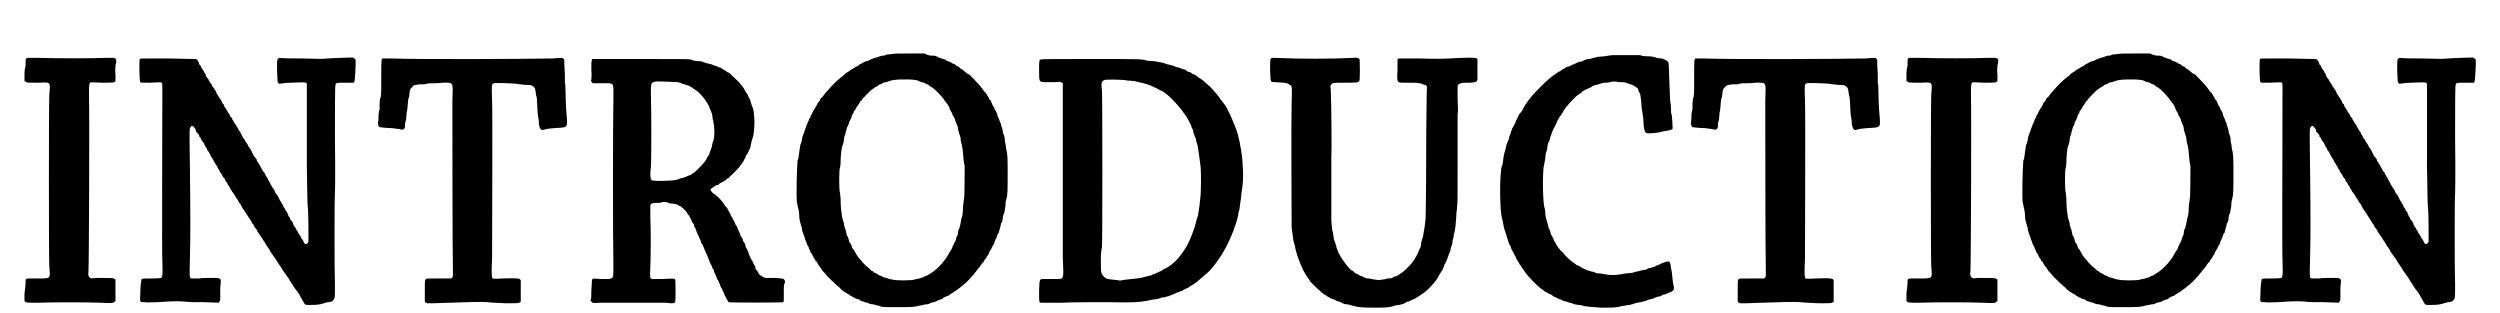 <?xml version='1.0' encoding='utf-8'?>
<svg xmlns="http://www.w3.org/2000/svg" xmlns:xlink="http://www.w3.org/1999/xlink" width="447px" height="56px" viewBox="0 0 4471 568" version="1.1">
<defs>
<path id="gl9741" d="M 157 12 C 139 13 70 13 42 12 C 34 12 26 12 18 12 C 18 12 17 13 16 13 C 15 15 15 15 15 19 C 15 21 15 25 15 27 C 14 28 13 35 13 42 C 13 46 13 51 13 54 C 14 55 15 55 15 55 C 17 57 18 57 39 57 C 61 56 60 55 58 78 C 57 98 57 371 58 391 C 60 413 61 412 36 412 C 13 412 15 411 15 420 C 15 423 14 432 13 439 C 13 444 13 448 13 453 C 13 453 14 453 14 454 C 16 456 18 456 37 456 C 64 455 125 455 150 456 C 173 457 174 457 176 454 C 177 454 177 454 178 453 C 178 447 178 440 178 433 C 178 427 178 420 178 414 C 177 413 176 413 175 412 C 173 411 161 411 143 411 C 135 412 133 412 132 411 C 129 408 128 406 129 400 C 130 384 131 114 130 81 C 130 63 130 59 132 57 C 133 56 135 56 154 57 C 174 57 176 57 178 54 C 178 54 178 49 178 43 C 177 34 178 30 178 26 C 180 18 180 16 178 13 C 177 13 175 12 175 12 C 174 12 172 12 172 12 C 171 12 164 12 157 12 z" fill="black"/><!-- width=189 height=468 -->
<path id="gl6657" d="M 382 25 C 375 25 364 26 360 26 C 354 27 342 27 312 26 C 298 26 285 26 271 25 C 270 26 270 27 270 27 C 268 28 268 28 268 48 C 268 55 269 62 269 69 C 269 69 270 70 270 70 C 271 70 271 71 271 72 C 279 71 287 70 294 70 C 319 69 321 69 322 72 C 322 73 322 80 322 106 C 322 130 322 139 322 144 C 322 148 322 174 322 221 C 323 279 323 292 324 298 C 325 306 325 355 325 358 C 324 360 324 361 322 362 C 319 363 318 363 316 358 C 315 356 314 354 314 354 C 313 354 312 353 312 351 C 311 349 309 347 309 346 C 308 345 307 343 306 342 C 306 340 305 339 304 338 C 303 337 302 335 302 334 C 301 333 300 331 299 330 C 298 328 297 326 297 325 C 296 323 295 321 295 321 C 294 320 293 319 292 318 C 292 316 291 315 290 313 C 289 313 288 310 288 309 C 287 307 286 305 286 304 C 285 304 283 302 283 300 C 282 298 281 296 280 296 C 280 296 279 294 279 292 C 277 291 277 288 276 288 C 276 287 274 285 273 283 C 269 274 268 273 266 271 C 265 270 264 268 264 267 C 264 265 262 264 262 263 C 261 262 260 260 259 259 C 258 257 257 255 256 254 C 256 253 255 251 254 250 C 254 249 253 247 252 247 C 252 246 251 244 250 242 C 249 241 247 238 247 237 C 246 236 246 235 246 235 C 246 234 244 232 243 231 C 242 229 240 226 240 226 C 240 225 238 223 238 222 C 237 220 236 219 235 217 C 234 215 233 213 232 213 C 232 213 231 211 231 209 C 229 207 228 205 228 205 C 228 205 226 204 225 201 C 223 196 220 191 219 189 C 218 189 217 187 216 185 C 215 183 214 181 214 181 C 213 180 212 178 211 177 C 210 175 210 174 209 173 C 208 172 207 171 206 169 C 205 166 204 165 204 165 C 204 165 202 163 202 161 C 201 159 200 157 199 157 C 199 157 198 155 197 153 C 195 150 193 145 190 142 C 190 141 189 139 187 137 C 187 135 186 133 185 133 C 184 133 183 131 183 130 C 182 128 181 126 180 125 C 179 124 178 123 178 122 C 178 121 177 120 175 117 C 174 115 172 113 172 112 C 172 112 172 111 171 109 C 169 108 168 106 168 105 C 168 105 167 103 166 101 C 165 100 164 98 164 98 C 164 97 162 96 161 93 C 159 91 158 89 158 88 C 158 88 157 87 157 85 C 156 84 154 82 154 81 C 153 79 152 78 152 78 C 151 78 150 76 150 74 C 148 72 147 70 147 70 C 146 69 145 67 144 65 C 144 64 142 62 141 61 C 141 60 139 58 139 58 C 139 57 139 55 138 54 C 136 52 135 49 135 49 C 135 48 133 46 133 46 C 132 45 131 43 130 41 C 130 40 129 38 127 37 C 127 36 126 34 126 33 C 125 31 123 28 121 27 C 120 27 111 27 70 26 C 15 26 21 26 19 27 C 18 29 18 67 20 69 C 21 70 21 70 36 70 C 59 69 57 69 59 70 C 60 72 60 72 60 84 C 60 172 59 373 60 393 C 61 419 60 422 58 424 C 57 424 54 425 41 425 C 24 425 22 425 22 428 C 21 433 20 442 20 453 C 19 469 19 468 28 468 C 31 469 42 468 52 468 C 78 466 91 466 101 467 C 106 468 121 468 136 468 C 145 468 154 469 162 469 C 163 468 163 468 163 467 C 165 466 165 465 165 457 C 165 451 165 445 165 441 C 167 424 168 424 150 424 C 142 424 132 424 126 425 C 120 425 114 425 113 425 C 109 424 109 424 110 388 C 111 346 111 313 110 226 C 109 154 109 153 111 151 C 113 147 115 147 120 154 C 121 156 121 157 121 158 C 121 159 123 160 124 162 C 126 163 127 166 127 166 C 127 168 127 169 129 169 C 129 170 130 172 131 174 C 132 175 133 177 134 178 C 135 178 135 180 136 181 C 136 183 138 184 138 186 C 139 186 140 189 141 190 C 141 192 142 193 143 194 C 144 195 145 197 146 199 C 147 201 148 203 148 203 C 148 203 149 205 150 206 C 151 208 152 210 153 211 C 153 212 154 214 155 215 C 156 216 157 218 157 219 C 158 219 159 221 160 223 C 160 225 162 227 163 228 C 163 229 164 230 164 231 C 164 231 165 233 167 235 C 168 237 169 238 169 239 C 169 239 170 241 171 242 C 172 243 174 245 174 247 C 175 248 175 250 176 250 C 177 250 178 253 179 255 C 180 256 181 258 181 258 C 181 258 183 260 183 262 C 184 264 186 265 186 267 C 189 270 193 277 193 277 C 193 278 194 279 195 280 C 196 282 197 283 198 285 C 199 287 200 289 201 289 C 202 291 204 295 207 300 C 208 301 209 303 210 304 C 210 304 211 306 212 307 C 213 309 217 315 219 318 C 220 319 221 321 222 323 C 223 325 224 327 225 327 C 225 327 226 328 226 330 C 227 331 228 333 229 334 C 229 334 231 336 232 338 C 232 340 234 342 234 342 C 234 342 235 343 236 345 C 237 346 238 348 238 348 C 239 349 240 351 241 352 C 242 354 243 356 244 357 C 245 358 246 360 246 360 C 246 361 251 368 253 371 C 255 373 255 374 255 375 C 255 375 260 382 262 385 C 263 386 264 388 265 389 C 266 391 270 397 272 400 C 274 403 277 407 279 411 C 280 412 281 414 282 415 C 283 417 285 419 289 425 C 292 431 295 434 296 436 C 297 438 298 440 299 441 C 300 442 301 444 301 444 C 302 445 306 450 309 455 C 309 456 310 457 311 459 C 312 460 313 463 315 466 C 319 474 319 473 331 473 C 342 473 346 472 353 470 C 354 469 358 469 360 468 C 367 468 369 466 371 463 C 373 459 373 460 373 436 C 372 412 372 278 373 271 C 373 265 374 253 373 170 C 373 118 373 75 374 74 C 375 70 375 70 392 70 C 397 70 402 70 407 70 C 408 69 408 69 408 68 C 409 67 409 64 410 50 C 411 26 411 28 408 26 C 406 24 408 24 382 25 z" fill="black"/><!-- width=423 height=484 -->
<path id="gl6658" d="M 330 106 C 281 107 88 108 34 106 C 28 106 23 106 22 106 C 18 106 18 106 18 142 C 18 171 18 175 16 178 C 16 180 15 184 15 188 C 15 192 15 196 15 198 C 14 201 13 206 13 210 C 13 215 13 220 12 222 C 12 225 13 229 14 230 C 15 231 19 231 28 232 C 41 232 46 234 51 234 C 58 237 62 234 61 226 C 61 224 62 220 63 217 C 63 215 64 209 64 205 C 65 201 66 194 66 190 C 66 186 67 181 67 180 C 68 178 69 174 69 171 C 70 162 70 162 73 159 C 77 154 78 154 88 153 C 93 153 99 153 100 152 C 103 151 107 151 111 151 C 114 151 123 151 129 150 C 150 150 148 147 147 183 C 147 204 147 457 148 495 C 148 502 148 502 146 504 C 145 504 145 505 145 505 C 139 505 134 505 129 505 C 100 505 100 505 99 506 C 97 508 97 508 97 527 C 97 534 97 540 97 547 C 97 547 98 548 99 549 C 100 549 100 550 101 550 C 105 550 109 550 112 550 C 119 550 132 549 142 549 C 170 548 201 547 211 548 C 216 549 230 549 243 550 C 265 550 265 550 268 549 C 269 549 271 547 271 547 C 271 546 271 511 271 509 C 270 505 269 504 238 505 C 219 506 219 506 219 502 C 218 501 218 487 219 469 C 219 418 220 211 219 182 C 218 153 218 153 222 151 C 225 150 255 151 264 152 C 267 153 274 153 279 154 C 289 154 290 154 294 157 C 297 160 297 160 298 167 C 298 169 299 174 300 177 C 300 180 301 187 301 193 C 301 200 302 207 302 209 C 303 213 304 220 304 226 C 306 235 308 237 314 235 C 317 234 321 233 337 232 C 357 231 356 231 354 207 C 353 198 352 168 352 161 C 352 157 352 153 351 150 C 351 147 351 141 351 135 C 351 130 350 121 350 117 C 350 114 350 111 350 108 C 349 108 349 107 348 106 C 347 105 346 105 345 105 C 343 105 337 105 330 106 z" fill="black"/><!-- width=367 height=562 -->
<path id="gl9742" d="M 56 6 C 54 8 54 12 54 26 C 55 35 54 40 54 43 C 53 46 53 46 55 48 C 55 49 56 49 57 50 C 63 50 68 50 73 50 C 97 50 94 47 94 79 C 93 111 93 346 94 377 C 94 401 94 402 91 403 C 90 405 88 405 73 405 C 58 404 57 404 56 405 C 55 407 55 408 54 426 C 54 434 54 441 53 442 C 52 444 53 445 54 446 C 57 449 57 449 70 448 C 87 448 173 448 189 448 C 203 450 205 449 206 446 C 207 445 207 408 206 406 C 205 404 202 404 184 405 C 172 405 165 405 164 405 C 160 403 160 403 161 382 C 162 357 162 318 161 293 C 161 279 161 272 161 271 C 162 268 165 267 172 267 C 176 267 180 267 181 266 C 184 265 187 265 192 266 C 193 267 196 268 197 268 C 201 268 210 269 211 271 C 212 271 214 273 216 273 C 219 276 228 283 229 288 C 231 289 232 291 232 292 C 233 294 234 295 235 297 C 235 299 237 301 237 302 C 238 303 239 305 240 306 C 240 307 241 310 241 311 C 243 312 243 315 244 316 C 244 318 246 321 246 322 C 247 324 248 326 249 328 C 249 329 250 331 251 333 C 252 334 253 337 253 339 C 255 341 255 343 256 343 C 256 344 257 346 258 348 C 259 351 260 354 261 355 C 261 356 262 358 263 360 C 264 361 265 365 266 367 C 267 370 268 372 268 372 C 268 373 269 375 270 377 C 271 379 273 382 273 383 C 273 384 274 387 276 388 C 276 390 277 392 277 393 C 277 393 278 395 279 397 C 280 400 282 403 282 405 C 283 406 285 409 285 410 C 285 411 286 413 287 414 C 287 415 288 418 289 420 C 290 421 291 423 292 425 C 292 427 293 429 294 429 C 294 429 295 431 295 433 C 297 436 301 445 303 447 C 304 448 400 448 402 447 C 402 446 403 445 403 445 C 403 440 403 435 403 430 C 403 417 403 415 405 412 C 405 411 405 411 405 408 C 403 404 403 404 385 403 C 380 403 375 403 369 403 C 368 402 366 402 365 401 C 361 399 360 398 358 396 C 357 394 355 391 355 390 C 354 390 353 388 352 387 C 352 385 351 383 351 382 C 350 381 349 379 348 377 C 348 376 346 373 346 372 C 345 371 344 369 343 368 C 343 367 342 364 341 363 C 340 361 339 358 339 357 C 338 355 337 352 337 352 C 336 351 335 349 334 347 C 334 345 333 342 332 340 C 331 339 330 337 329 336 C 329 334 328 331 327 330 C 325 328 324 325 324 324 C 324 322 322 321 322 319 C 321 319 321 316 320 315 C 319 313 318 310 318 309 C 316 309 316 307 315 305 C 315 304 313 301 313 300 C 312 299 311 297 310 295 C 310 294 309 292 307 291 C 307 289 306 286 305 285 C 304 283 303 282 302 280 C 301 279 301 278 301 277 C 301 277 300 276 298 274 C 297 273 296 271 295 270 C 292 264 281 253 277 251 C 274 250 270 244 270 243 C 270 242 272 240 273 240 C 274 240 275 238 276 238 C 277 237 279 235 281 235 C 283 235 285 234 285 233 C 286 232 288 231 290 230 C 292 229 294 228 294 228 C 294 228 295 226 297 226 C 298 225 300 224 300 223 C 301 223 301 222 303 222 C 303 221 308 217 312 213 C 323 201 324 201 324 199 C 325 198 326 197 327 196 C 327 195 328 193 330 192 C 330 190 331 189 332 187 C 333 186 334 184 334 182 C 336 180 336 178 337 178 C 337 178 338 175 339 174 C 340 171 341 169 342 168 C 342 166 344 160 344 158 C 344 157 345 154 346 151 C 351 138 351 102 346 93 C 345 91 345 89 344 87 C 343 84 342 81 342 80 C 341 79 340 76 339 75 C 339 73 337 71 337 70 C 337 70 336 68 334 66 C 333 63 327 54 327 54 C 327 54 325 54 325 52 C 322 48 316 42 310 37 C 308 35 306 33 305 32 C 304 31 302 30 301 30 C 300 29 298 28 297 27 C 296 27 294 25 293 25 C 292 24 290 23 289 22 C 288 22 285 21 283 20 C 282 19 279 18 277 18 C 276 17 272 16 270 15 C 267 15 262 13 261 13 C 259 12 255 11 252 10 C 245 10 237 9 235 7 C 231 6 217 6 136 6 C 66 6 57 6 56 6 M 210 48 C 214 49 217 49 219 51 C 221 51 224 52 226 53 C 228 54 231 54 232 55 C 233 56 235 57 237 58 C 237 58 239 59 239 60 C 240 60 241 61 243 62 C 249 66 259 77 263 84 C 264 85 265 88 266 89 C 267 90 268 93 268 94 C 269 97 270 99 271 100 C 271 102 273 105 273 106 C 273 108 274 112 274 114 C 278 129 278 146 275 155 C 274 156 274 159 273 162 C 273 165 271 169 270 172 C 269 175 268 177 268 178 C 268 179 267 181 265 183 C 264 184 263 186 263 187 C 263 190 245 209 239 213 C 238 213 236 214 235 216 C 234 216 232 217 232 217 C 231 217 229 218 227 219 C 225 220 220 222 217 222 C 215 223 211 224 209 225 C 202 227 169 228 164 226 C 161 225 160 215 162 202 C 163 193 163 100 162 68 C 162 46 161 46 187 47 C 195 47 205 48 210 48 z" fill="black"/><!-- width=416 height=461 -->
<path id="gl6656" d="M 187 12 C 184 12 180 13 177 13 C 175 15 171 15 169 15 C 166 16 162 17 160 18 C 159 18 156 19 153 20 C 151 21 148 22 146 23 C 145 24 142 25 141 25 C 139 25 136 27 134 28 C 132 29 131 30 130 30 C 130 30 128 31 126 33 C 124 34 123 35 122 35 C 121 35 120 36 119 37 C 118 37 116 39 114 40 C 113 40 111 41 111 42 C 110 43 109 43 108 44 C 106 45 105 46 103 47 C 102 48 100 50 98 52 C 87 59 67 81 61 90 C 60 91 60 91 59 91 C 59 91 58 93 57 94 C 57 96 55 98 55 98 C 54 99 53 100 52 102 C 51 105 49 108 45 114 C 45 115 43 118 42 120 C 42 121 41 123 40 123 C 40 124 39 126 39 127 C 37 129 36 132 36 133 C 35 135 34 138 33 139 C 33 141 31 144 31 145 C 30 147 29 150 29 151 C 28 153 27 157 26 159 C 25 161 24 165 24 168 C 23 172 22 175 21 177 C 21 178 20 183 19 190 C 18 196 18 202 16 205 C 15 214 13 272 15 282 C 16 284 16 288 17 291 C 18 294 19 300 19 305 C 19 310 20 315 21 318 C 22 321 23 325 24 328 C 24 331 25 335 26 337 C 27 339 28 343 29 345 C 29 346 30 349 31 351 C 31 352 33 355 33 357 C 34 358 35 361 36 362 C 36 363 37 366 38 367 C 39 369 39 371 40 372 C 41 373 42 375 43 376 C 43 378 45 380 45 381 C 46 382 47 384 48 385 C 48 387 49 388 50 388 C 51 389 51 390 52 391 C 53 393 54 395 55 396 C 57 399 60 402 61 405 C 62 406 64 408 65 409 C 66 410 68 412 69 414 C 72 417 91 436 93 436 C 93 436 94 438 95 439 C 99 442 103 445 107 447 C 109 448 111 449 111 449 C 111 450 112 451 114 451 C 116 453 118 454 120 454 C 120 455 122 456 124 456 C 125 456 128 457 130 459 C 131 460 134 461 136 461 C 137 462 141 463 143 463 C 145 465 150 466 154 466 C 158 468 163 468 165 469 C 169 471 170 471 195 471 C 223 471 229 471 238 468 C 241 468 246 466 249 466 C 252 466 255 465 256 464 C 258 463 261 462 264 462 C 266 461 269 460 270 459 C 271 459 274 457 276 457 C 278 456 280 456 280 454 C 282 453 285 452 287 451 C 288 451 289 450 290 450 C 291 449 292 448 294 447 C 300 444 319 430 327 421 C 329 418 333 415 335 412 C 337 409 339 407 340 406 C 340 406 341 404 342 403 C 345 400 348 396 351 391 C 353 390 355 387 355 385 C 356 385 357 383 358 382 C 358 381 360 379 360 378 C 361 377 363 375 363 373 C 364 370 366 368 366 367 C 367 366 368 365 368 363 C 369 363 370 360 370 359 C 372 358 373 355 373 353 C 374 351 375 348 376 347 C 376 346 378 343 378 341 C 379 339 379 337 381 336 C 381 335 382 331 383 328 C 384 325 385 321 385 319 C 387 318 387 315 388 312 C 388 308 389 304 390 302 C 391 300 392 295 393 288 C 393 282 394 276 395 274 C 397 267 397 256 397 229 C 397 200 397 193 394 183 C 394 179 393 174 392 170 C 392 164 391 162 390 158 C 389 157 388 153 388 150 C 387 147 386 143 385 141 C 385 139 384 136 383 135 C 382 132 381 129 380 127 C 379 126 378 123 378 121 C 378 120 376 117 376 116 C 375 115 374 113 373 111 C 373 109 372 108 371 107 C 370 106 370 105 369 103 C 368 101 367 98 366 96 C 364 95 363 93 363 93 C 363 92 363 91 362 90 C 361 89 360 87 359 85 C 358 84 357 82 357 82 C 357 82 355 81 354 79 C 349 72 346 68 338 60 C 330 52 328 49 327 49 C 327 49 325 48 323 47 C 321 45 318 43 317 42 C 316 41 315 40 313 39 C 312 39 311 38 310 37 C 310 36 308 35 306 34 C 305 34 303 33 303 32 C 303 32 301 31 300 30 C 298 30 295 28 294 27 C 294 27 291 26 289 25 C 288 25 285 24 284 22 C 283 22 280 21 277 20 C 275 19 272 18 271 18 C 269 16 267 16 264 15 C 258 15 256 15 250 13 C 249 12 247 12 246 11 C 237 11 228 11 219 11 C 200 11 190 11 187 12 M 229 59 C 231 59 233 60 234 60 C 235 61 238 62 241 63 C 243 63 246 64 247 65 C 248 66 250 67 252 67 C 253 68 255 69 256 70 C 256 70 258 72 259 72 C 264 74 281 92 283 97 C 284 98 285 99 285 100 C 286 100 287 102 288 103 C 289 105 290 107 291 108 C 291 109 292 111 292 112 C 293 114 294 115 294 116 C 296 118 297 121 297 122 C 297 123 298 124 300 127 C 301 129 302 132 302 133 C 303 135 304 138 305 140 C 306 142 307 145 307 148 C 307 151 309 154 309 156 C 310 159 312 163 312 169 C 312 171 313 175 314 177 C 315 182 316 188 317 203 C 318 208 318 213 319 214 C 319 217 319 271 318 273 C 318 274 317 282 316 289 C 316 300 315 304 314 308 C 313 310 312 315 312 317 C 311 323 310 326 309 329 C 308 330 307 333 307 336 C 307 339 306 341 305 343 C 304 344 303 347 303 349 C 302 351 301 354 300 355 C 299 357 298 360 297 361 C 297 363 296 365 295 366 C 295 367 293 369 292 371 C 289 376 286 382 284 384 C 279 391 277 393 271 399 C 264 405 261 408 258 409 C 257 410 255 411 254 412 C 253 412 251 414 250 414 C 249 414 246 415 244 417 C 243 417 239 418 237 419 C 234 420 230 420 228 421 C 223 423 193 423 188 421 C 186 421 182 420 180 419 C 177 418 174 417 172 417 C 171 416 168 415 167 414 C 165 414 163 413 162 412 C 160 411 159 410 157 409 C 156 409 154 408 154 407 C 153 406 151 405 150 405 C 149 404 148 403 147 402 C 147 402 145 400 145 400 C 144 400 135 391 133 389 C 133 388 132 387 130 385 C 127 382 124 378 123 376 C 123 375 121 373 121 372 C 120 371 119 369 119 369 C 119 368 118 367 117 366 C 115 364 114 361 114 360 C 114 358 112 357 112 355 C 111 355 109 352 109 349 C 108 347 108 345 107 343 C 105 342 105 339 104 335 C 104 333 103 330 102 328 C 101 325 100 322 100 319 C 99 316 98 311 97 309 C 96 301 94 293 94 274 C 94 271 93 267 93 264 C 91 259 91 221 93 218 C 93 217 94 213 94 210 C 94 195 96 182 97 179 C 98 178 99 174 100 169 C 100 165 101 160 102 159 C 103 157 103 154 104 151 C 105 148 106 145 106 144 C 108 142 108 140 109 138 C 109 135 111 133 112 131 C 112 130 114 127 114 126 C 114 124 115 122 116 121 C 117 120 118 118 118 116 C 120 114 121 112 121 112 C 122 111 123 109 123 108 C 124 108 125 105 126 104 C 127 103 129 100 129 99 C 130 98 130 97 131 97 C 132 97 132 96 133 94 C 134 93 149 77 150 77 C 150 77 151 76 153 75 C 154 74 156 73 157 72 C 159 72 160 70 161 70 C 162 69 163 68 165 67 C 167 67 169 66 170 65 C 171 64 174 63 177 63 C 179 62 182 61 183 61 C 187 58 216 57 229 59 z" fill="black"/><!-- width=412 height=482 -->
<path id="gl9984" d="M 24 13 C 21 14 21 16 21 33 C 21 54 21 54 33 54 C 38 54 46 54 51 54 C 60 53 60 53 62 55 C 63 55 64 55 64 56 C 64 60 64 64 64 67 C 64 134 64 349 64 372 C 66 414 66 411 51 411 C 46 411 38 411 33 411 C 21 411 22 409 21 432 C 21 453 21 453 24 454 C 25 454 42 454 62 454 C 82 453 119 453 144 453 C 194 454 200 453 214 451 C 218 450 225 449 229 448 C 233 448 237 447 240 446 C 241 445 246 444 249 444 C 252 443 255 442 256 442 C 258 441 261 440 264 439 C 266 438 269 437 270 436 C 272 435 274 435 276 434 C 277 433 280 433 281 432 C 282 431 285 430 286 429 C 288 429 289 427 291 427 C 292 426 294 425 295 424 C 297 423 299 422 299 422 C 299 421 301 421 302 420 C 303 419 305 418 306 417 C 307 416 310 414 312 412 C 319 406 328 399 333 393 C 338 387 340 385 346 376 C 357 361 369 337 376 316 C 377 314 378 310 379 307 C 380 304 381 299 382 296 C 382 293 383 289 384 286 C 385 283 385 277 386 272 C 387 266 388 259 388 255 C 390 243 391 237 391 219 C 390 202 390 193 388 182 C 388 180 387 174 386 170 C 385 166 385 162 384 160 C 384 158 382 154 382 150 C 380 144 377 135 373 126 C 371 120 362 102 360 98 C 356 93 351 86 350 85 C 344 76 340 72 332 63 C 321 53 315 48 311 46 C 309 45 308 44 308 44 C 308 43 306 42 304 41 C 302 40 300 39 299 39 C 298 38 297 37 295 36 C 292 36 290 34 289 34 C 289 33 286 32 285 31 C 283 31 280 30 278 29 C 277 28 273 27 271 27 C 269 26 265 25 264 24 C 262 24 258 22 255 22 C 252 21 248 20 246 19 C 243 18 238 18 231 16 C 225 16 219 15 217 15 C 208 12 206 12 114 12 C 61 12 24 12 24 13 M 181 51 C 185 51 190 52 194 52 C 197 53 202 54 206 55 C 209 55 213 57 214 57 C 216 58 218 58 220 59 C 224 60 229 63 236 66 C 237 67 240 68 241 69 C 245 70 247 72 255 78 C 261 83 273 96 280 105 C 282 108 284 111 285 112 C 288 115 295 129 297 133 C 297 135 298 138 300 140 C 300 142 301 144 301 146 C 302 148 303 150 303 152 C 304 153 306 157 306 161 C 307 165 309 170 309 172 C 310 178 311 185 314 208 C 315 221 315 256 313 267 C 312 282 309 294 309 297 C 308 298 307 303 306 306 C 303 320 295 340 289 351 C 276 372 267 382 252 391 C 250 392 247 393 246 394 C 245 395 243 396 241 397 C 240 397 238 398 237 399 C 236 399 233 400 231 402 C 228 402 226 403 225 404 C 223 405 220 405 217 406 C 213 407 210 408 209 408 C 207 409 199 410 189 411 C 183 412 176 412 173 413 C 169 414 166 414 163 413 C 160 413 156 412 153 412 C 145 411 143 411 139 407 C 133 402 133 399 133 376 C 133 364 134 357 135 354 C 136 348 136 87 135 68 C 133 54 135 52 140 50 C 143 49 172 49 181 51 z" fill="black"/><!-- width=402 height=462 -->
<path id="gl9985" d="M 31 36 C 27 37 27 37 27 58 C 28 81 27 80 36 80 C 52 81 58 81 61 84 C 67 87 67 84 66 118 C 65 153 66 331 66 343 C 67 352 68 357 69 366 C 70 370 71 375 72 377 C 73 387 81 409 87 421 C 89 425 95 435 96 436 C 97 437 99 439 99 441 C 103 445 120 462 124 464 C 125 465 127 466 129 467 C 130 468 131 469 132 469 C 132 469 133 470 135 471 C 137 472 139 473 139 473 C 140 473 142 474 145 475 C 147 477 151 478 153 478 C 154 479 157 480 159 481 C 160 482 163 483 168 483 C 171 484 176 485 179 486 C 186 488 194 489 217 489 C 239 489 246 488 251 486 C 253 485 258 484 261 484 C 266 483 269 482 271 481 C 272 480 274 479 276 478 C 278 478 280 477 282 476 C 283 475 286 474 287 474 C 289 473 291 472 292 471 C 293 471 295 469 297 468 C 304 463 307 462 315 454 C 325 444 331 436 334 429 C 335 427 337 425 337 424 C 338 423 339 421 340 420 C 340 418 341 417 342 415 C 342 414 343 412 343 411 C 344 410 345 408 346 406 C 347 404 348 401 349 398 C 350 396 351 393 351 392 C 352 391 353 388 354 385 C 354 383 355 379 356 377 C 357 375 358 370 358 367 C 359 364 360 360 360 357 C 363 349 364 334 365 316 C 366 311 366 306 366 305 C 367 303 367 289 367 222 C 367 162 367 141 367 138 C 368 135 368 127 367 111 C 367 84 366 85 371 83 C 374 81 377 81 390 81 C 402 80 402 79 403 75 C 403 69 403 39 403 38 C 401 36 399 35 373 36 C 335 38 332 38 296 37 C 264 37 262 37 260 37 C 259 38 258 38 258 39 C 258 45 258 50 258 56 C 257 82 256 81 272 81 C 293 81 299 81 304 84 C 312 86 312 85 311 99 C 311 105 310 157 310 216 C 310 274 309 324 309 327 C 308 339 305 357 304 361 C 303 363 302 367 301 371 C 301 374 300 378 300 379 C 299 380 298 383 297 385 C 295 391 289 402 284 408 C 279 414 268 425 265 426 C 264 427 262 428 261 429 C 260 430 257 431 256 432 C 253 432 252 433 251 433 C 250 435 246 436 241 436 C 239 436 234 438 231 438 C 228 438 226 439 224 439 C 222 439 219 438 217 438 C 214 438 208 436 206 436 C 202 436 200 436 196 433 C 194 432 191 431 190 431 C 190 431 189 430 187 429 C 185 428 183 427 183 427 C 182 427 180 426 179 424 C 178 423 177 422 176 422 C 173 422 157 402 152 391 C 151 390 150 387 149 384 C 148 382 147 379 147 378 C 147 376 145 373 145 371 C 144 369 142 364 142 360 C 141 355 141 351 140 350 C 139 346 139 340 138 331 C 138 321 138 247 138 219 C 139 201 138 115 137 94 C 136 87 136 87 138 84 C 141 81 141 81 163 81 C 186 81 187 81 189 77 C 190 75 190 40 189 38 C 187 36 184 35 176 36 C 137 38 81 38 39 36 C 36 36 33 36 31 36 z" fill="black"/><!-- width=416 height=496 -->
<path id="gl6423" d="M 257 7 C 255 7 249 8 243 9 C 231 10 228 10 223 12 C 222 12 218 13 216 14 C 212 14 208 15 206 16 C 203 18 200 19 198 19 C 196 19 194 20 192 21 C 190 22 188 23 186 24 C 184 24 182 25 181 26 C 180 27 177 28 175 28 C 173 29 171 30 170 31 C 169 31 168 33 166 33 C 165 34 163 35 163 35 C 163 36 161 37 159 37 C 157 39 156 40 155 40 C 154 41 153 42 151 43 C 141 49 114 76 106 87 C 105 88 104 90 103 91 C 102 92 102 93 102 93 C 102 93 101 94 100 95 C 99 97 95 103 93 108 C 92 109 90 111 90 112 C 89 112 88 114 87 115 C 87 117 85 119 85 120 C 84 121 84 123 83 124 C 82 126 81 128 81 129 C 80 130 79 133 78 135 C 77 136 76 139 75 140 C 75 141 74 144 73 145 C 73 147 72 150 71 152 C 70 153 69 157 69 159 C 68 161 67 165 66 166 C 65 169 64 171 64 172 C 64 174 62 181 61 184 C 60 187 59 193 58 202 C 58 204 57 207 56 209 C 52 224 52 289 57 305 C 58 307 58 311 59 314 C 60 318 60 322 61 323 C 62 325 63 329 64 332 C 65 335 66 339 66 339 C 67 340 67 343 68 345 C 69 348 70 351 71 352 C 72 353 73 355 73 357 C 74 360 75 362 76 363 C 76 364 78 366 78 367 C 79 369 80 371 81 372 C 81 373 82 375 83 377 C 84 379 85 381 86 381 C 86 382 87 384 88 385 C 88 386 89 388 90 388 C 91 390 93 393 98 400 C 103 408 122 427 128 431 C 130 432 132 433 132 434 C 132 434 133 435 135 436 C 137 437 139 438 140 439 C 141 439 142 440 142 440 C 143 440 145 441 147 442 C 148 444 151 445 153 446 C 155 447 157 447 157 448 C 157 448 160 450 163 450 C 165 451 168 453 169 453 C 171 453 174 454 176 455 C 179 456 183 457 184 457 C 186 459 190 459 195 460 C 198 460 203 461 205 462 C 211 463 219 464 237 465 C 256 465 265 465 274 462 C 278 462 284 460 288 460 C 291 459 296 458 298 457 C 301 456 306 455 309 455 C 311 454 315 453 316 453 C 318 452 321 451 324 450 C 327 450 331 448 332 448 C 333 447 336 446 339 445 C 342 445 345 444 346 443 C 347 442 349 441 351 441 C 354 441 357 439 358 438 C 360 438 363 436 364 436 C 368 434 369 431 368 426 C 367 424 367 420 366 415 C 365 402 364 397 363 393 C 363 390 362 387 362 386 C 362 385 361 383 360 382 C 360 382 360 381 359 381 C 357 381 355 382 353 382 C 350 383 346 385 345 385 C 344 386 341 387 339 388 C 337 388 334 390 333 391 C 330 391 327 393 325 393 C 324 393 320 394 318 396 C 315 396 310 397 307 398 C 304 399 300 400 298 400 C 294 402 292 402 280 403 C 274 404 270 405 268 405 C 265 406 250 406 247 405 C 246 405 240 404 235 403 C 228 403 226 402 223 400 C 220 400 217 399 215 398 C 213 398 210 397 209 396 C 208 396 205 394 204 394 C 202 393 200 392 199 391 C 198 390 195 389 193 388 C 192 388 190 387 190 386 C 189 385 188 385 187 384 C 183 382 171 371 166 364 C 165 363 162 361 162 360 C 159 357 156 352 154 349 C 154 347 152 345 151 344 C 151 343 150 340 149 339 C 148 337 148 336 147 335 C 146 334 144 328 144 327 C 144 327 143 324 142 322 C 141 321 140 317 140 315 C 139 312 138 308 137 305 C 136 301 135 298 135 293 C 135 289 134 284 133 282 C 130 264 130 213 133 205 C 133 205 134 200 135 195 C 135 190 136 184 137 182 C 138 180 139 175 139 171 C 140 168 141 164 142 163 C 143 161 144 158 144 156 C 145 153 147 149 147 147 C 148 145 149 144 149 143 C 149 142 153 135 156 129 C 156 128 157 125 159 123 C 159 121 161 119 162 118 C 170 105 170 105 173 101 C 175 99 177 97 178 95 C 180 93 192 80 193 80 C 193 80 195 79 196 78 C 198 76 199 76 199 76 C 199 76 201 75 202 73 C 204 72 205 71 207 70 C 208 70 210 69 210 69 C 211 68 214 67 216 66 C 217 66 220 64 221 63 C 222 63 225 61 227 61 C 229 61 232 60 234 59 C 237 58 240 57 244 57 C 249 57 253 56 256 55 C 259 55 262 55 264 55 C 266 56 270 56 273 56 C 279 56 283 57 286 59 C 288 59 291 60 292 61 C 294 61 297 63 298 64 C 300 65 301 66 302 67 C 303 67 304 69 304 72 C 305 73 306 76 307 77 C 307 79 308 81 309 91 C 309 97 310 103 310 104 C 311 108 313 123 313 127 C 313 136 315 147 318 148 C 320 150 339 148 346 146 C 348 145 352 145 356 144 C 363 143 365 142 366 140 C 366 137 365 117 364 114 C 363 113 363 110 363 106 C 363 103 363 98 362 94 C 361 90 361 73 360 54 C 359 22 359 22 358 20 C 355 16 352 15 346 13 C 342 13 339 12 337 12 C 333 10 327 9 318 9 C 314 9 309 8 307 7 C 303 7 262 7 257 7 z" fill="black"/><!-- width=381 height=475 -->
<path id="gl6658" d="M 330 106 C 281 107 88 108 34 106 C 28 106 23 106 22 106 C 18 106 18 106 18 142 C 18 171 18 175 16 178 C 16 180 15 184 15 188 C 15 192 15 196 15 198 C 14 201 13 206 13 210 C 13 215 13 220 12 222 C 12 225 13 229 14 230 C 15 231 19 231 28 232 C 41 232 46 234 51 234 C 58 237 62 234 61 226 C 61 224 62 220 63 217 C 63 215 64 209 64 205 C 65 201 66 194 66 190 C 66 186 67 181 67 180 C 68 178 69 174 69 171 C 70 162 70 162 73 159 C 77 154 78 154 88 153 C 93 153 99 153 100 152 C 103 151 107 151 111 151 C 114 151 123 151 129 150 C 150 150 148 147 147 183 C 147 204 147 457 148 495 C 148 502 148 502 146 504 C 145 504 145 505 145 505 C 139 505 134 505 129 505 C 100 505 100 505 99 506 C 97 508 97 508 97 527 C 97 534 97 540 97 547 C 97 547 98 548 99 549 C 100 549 100 550 101 550 C 105 550 109 550 112 550 C 119 550 132 549 142 549 C 170 548 201 547 211 548 C 216 549 230 549 243 550 C 265 550 265 550 268 549 C 269 549 271 547 271 547 C 271 546 271 511 271 509 C 270 505 269 504 238 505 C 219 506 219 506 219 502 C 218 501 218 487 219 469 C 219 418 220 211 219 182 C 218 153 218 153 222 151 C 225 150 255 151 264 152 C 267 153 274 153 279 154 C 289 154 290 154 294 157 C 297 160 297 160 298 167 C 298 169 299 174 300 177 C 300 180 301 187 301 193 C 301 200 302 207 302 209 C 303 213 304 220 304 226 C 306 235 308 237 314 235 C 317 234 321 233 337 232 C 357 231 356 231 354 207 C 353 198 352 168 352 161 C 352 157 352 153 351 150 C 351 147 351 141 351 135 C 351 130 350 121 350 117 C 350 114 350 111 350 108 C 349 108 349 107 348 106 C 347 105 346 105 345 105 C 343 105 337 105 330 106 z" fill="black"/><!-- width=367 height=562 -->
<path id="gl9741" d="M 157 12 C 139 13 70 13 42 12 C 34 12 26 12 18 12 C 18 12 17 13 16 13 C 15 15 15 15 15 19 C 15 21 15 25 15 27 C 14 28 13 35 13 42 C 13 46 13 51 13 54 C 14 55 15 55 15 55 C 17 57 18 57 39 57 C 61 56 60 55 58 78 C 57 98 57 371 58 391 C 60 413 61 412 36 412 C 13 412 15 411 15 420 C 15 423 14 432 13 439 C 13 444 13 448 13 453 C 13 453 14 453 14 454 C 16 456 18 456 37 456 C 64 455 125 455 150 456 C 173 457 174 457 176 454 C 177 454 177 454 178 453 C 178 447 178 440 178 433 C 178 427 178 420 178 414 C 177 413 176 413 175 412 C 173 411 161 411 143 411 C 135 412 133 412 132 411 C 129 408 128 406 129 400 C 130 384 131 114 130 81 C 130 63 130 59 132 57 C 133 56 135 56 154 57 C 174 57 176 57 178 54 C 178 54 178 49 178 43 C 177 34 178 30 178 26 C 180 18 180 16 178 13 C 177 13 175 12 175 12 C 174 12 172 12 172 12 C 171 12 164 12 157 12 z" fill="black"/><!-- width=189 height=468 -->
<path id="gl6656" d="M 187 12 C 184 12 180 13 177 13 C 175 15 171 15 169 15 C 166 16 162 17 160 18 C 159 18 156 19 153 20 C 151 21 148 22 146 23 C 145 24 142 25 141 25 C 139 25 136 27 134 28 C 132 29 131 30 130 30 C 130 30 128 31 126 33 C 124 34 123 35 122 35 C 121 35 120 36 119 37 C 118 37 116 39 114 40 C 113 40 111 41 111 42 C 110 43 109 43 108 44 C 106 45 105 46 103 47 C 102 48 100 50 98 52 C 87 59 67 81 61 90 C 60 91 60 91 59 91 C 59 91 58 93 57 94 C 57 96 55 98 55 98 C 54 99 53 100 52 102 C 51 105 49 108 45 114 C 45 115 43 118 42 120 C 42 121 41 123 40 123 C 40 124 39 126 39 127 C 37 129 36 132 36 133 C 35 135 34 138 33 139 C 33 141 31 144 31 145 C 30 147 29 150 29 151 C 28 153 27 157 26 159 C 25 161 24 165 24 168 C 23 172 22 175 21 177 C 21 178 20 183 19 190 C 18 196 18 202 16 205 C 15 214 13 272 15 282 C 16 284 16 288 17 291 C 18 294 19 300 19 305 C 19 310 20 315 21 318 C 22 321 23 325 24 328 C 24 331 25 335 26 337 C 27 339 28 343 29 345 C 29 346 30 349 31 351 C 31 352 33 355 33 357 C 34 358 35 361 36 362 C 36 363 37 366 38 367 C 39 369 39 371 40 372 C 41 373 42 375 43 376 C 43 378 45 380 45 381 C 46 382 47 384 48 385 C 48 387 49 388 50 388 C 51 389 51 390 52 391 C 53 393 54 395 55 396 C 57 399 60 402 61 405 C 62 406 64 408 65 409 C 66 410 68 412 69 414 C 72 417 91 436 93 436 C 93 436 94 438 95 439 C 99 442 103 445 107 447 C 109 448 111 449 111 449 C 111 450 112 451 114 451 C 116 453 118 454 120 454 C 120 455 122 456 124 456 C 125 456 128 457 130 459 C 131 460 134 461 136 461 C 137 462 141 463 143 463 C 145 465 150 466 154 466 C 158 468 163 468 165 469 C 169 471 170 471 195 471 C 223 471 229 471 238 468 C 241 468 246 466 249 466 C 252 466 255 465 256 464 C 258 463 261 462 264 462 C 266 461 269 460 270 459 C 271 459 274 457 276 457 C 278 456 280 456 280 454 C 282 453 285 452 287 451 C 288 451 289 450 290 450 C 291 449 292 448 294 447 C 300 444 319 430 327 421 C 329 418 333 415 335 412 C 337 409 339 407 340 406 C 340 406 341 404 342 403 C 345 400 348 396 351 391 C 353 390 355 387 355 385 C 356 385 357 383 358 382 C 358 381 360 379 360 378 C 361 377 363 375 363 373 C 364 370 366 368 366 367 C 367 366 368 365 368 363 C 369 363 370 360 370 359 C 372 358 373 355 373 353 C 374 351 375 348 376 347 C 376 346 378 343 378 341 C 379 339 379 337 381 336 C 381 335 382 331 383 328 C 384 325 385 321 385 319 C 387 318 387 315 388 312 C 388 308 389 304 390 302 C 391 300 392 295 393 288 C 393 282 394 276 395 274 C 397 267 397 256 397 229 C 397 200 397 193 394 183 C 394 179 393 174 392 170 C 392 164 391 162 390 158 C 389 157 388 153 388 150 C 387 147 386 143 385 141 C 385 139 384 136 383 135 C 382 132 381 129 380 127 C 379 126 378 123 378 121 C 378 120 376 117 376 116 C 375 115 374 113 373 111 C 373 109 372 108 371 107 C 370 106 370 105 369 103 C 368 101 367 98 366 96 C 364 95 363 93 363 93 C 363 92 363 91 362 90 C 361 89 360 87 359 85 C 358 84 357 82 357 82 C 357 82 355 81 354 79 C 349 72 346 68 338 60 C 330 52 328 49 327 49 C 327 49 325 48 323 47 C 321 45 318 43 317 42 C 316 41 315 40 313 39 C 312 39 311 38 310 37 C 310 36 308 35 306 34 C 305 34 303 33 303 32 C 303 32 301 31 300 30 C 298 30 295 28 294 27 C 294 27 291 26 289 25 C 288 25 285 24 284 22 C 283 22 280 21 277 20 C 275 19 272 18 271 18 C 269 16 267 16 264 15 C 258 15 256 15 250 13 C 249 12 247 12 246 11 C 237 11 228 11 219 11 C 200 11 190 11 187 12 M 229 59 C 231 59 233 60 234 60 C 235 61 238 62 241 63 C 243 63 246 64 247 65 C 248 66 250 67 252 67 C 253 68 255 69 256 70 C 256 70 258 72 259 72 C 264 74 281 92 283 97 C 284 98 285 99 285 100 C 286 100 287 102 288 103 C 289 105 290 107 291 108 C 291 109 292 111 292 112 C 293 114 294 115 294 116 C 296 118 297 121 297 122 C 297 123 298 124 300 127 C 301 129 302 132 302 133 C 303 135 304 138 305 140 C 306 142 307 145 307 148 C 307 151 309 154 309 156 C 310 159 312 163 312 169 C 312 171 313 175 314 177 C 315 182 316 188 317 203 C 318 208 318 213 319 214 C 319 217 319 271 318 273 C 318 274 317 282 316 289 C 316 300 315 304 314 308 C 313 310 312 315 312 317 C 311 323 310 326 309 329 C 308 330 307 333 307 336 C 307 339 306 341 305 343 C 304 344 303 347 303 349 C 302 351 301 354 300 355 C 299 357 298 360 297 361 C 297 363 296 365 295 366 C 295 367 293 369 292 371 C 289 376 286 382 284 384 C 279 391 277 393 271 399 C 264 405 261 408 258 409 C 257 410 255 411 254 412 C 253 412 251 414 250 414 C 249 414 246 415 244 417 C 243 417 239 418 237 419 C 234 420 230 420 228 421 C 223 423 193 423 188 421 C 186 421 182 420 180 419 C 177 418 174 417 172 417 C 171 416 168 415 167 414 C 165 414 163 413 162 412 C 160 411 159 410 157 409 C 156 409 154 408 154 407 C 153 406 151 405 150 405 C 149 404 148 403 147 402 C 147 402 145 400 145 400 C 144 400 135 391 133 389 C 133 388 132 387 130 385 C 127 382 124 378 123 376 C 123 375 121 373 121 372 C 120 371 119 369 119 369 C 119 368 118 367 117 366 C 115 364 114 361 114 360 C 114 358 112 357 112 355 C 111 355 109 352 109 349 C 108 347 108 345 107 343 C 105 342 105 339 104 335 C 104 333 103 330 102 328 C 101 325 100 322 100 319 C 99 316 98 311 97 309 C 96 301 94 293 94 274 C 94 271 93 267 93 264 C 91 259 91 221 93 218 C 93 217 94 213 94 210 C 94 195 96 182 97 179 C 98 178 99 174 100 169 C 100 165 101 160 102 159 C 103 157 103 154 104 151 C 105 148 106 145 106 144 C 108 142 108 140 109 138 C 109 135 111 133 112 131 C 112 130 114 127 114 126 C 114 124 115 122 116 121 C 117 120 118 118 118 116 C 120 114 121 112 121 112 C 122 111 123 109 123 108 C 124 108 125 105 126 104 C 127 103 129 100 129 99 C 130 98 130 97 131 97 C 132 97 132 96 133 94 C 134 93 149 77 150 77 C 150 77 151 76 153 75 C 154 74 156 73 157 72 C 159 72 160 70 161 70 C 162 69 163 68 165 67 C 167 67 169 66 170 65 C 171 64 174 63 177 63 C 179 62 182 61 183 61 C 187 58 216 57 229 59 z" fill="black"/><!-- width=412 height=482 -->
<path id="gl6657" d="M 382 25 C 375 25 364 26 360 26 C 354 27 342 27 312 26 C 298 26 285 26 271 25 C 270 26 270 27 270 27 C 268 28 268 28 268 48 C 268 55 269 62 269 69 C 269 69 270 70 270 70 C 271 70 271 71 271 72 C 279 71 287 70 294 70 C 319 69 321 69 322 72 C 322 73 322 80 322 106 C 322 130 322 139 322 144 C 322 148 322 174 322 221 C 323 279 323 292 324 298 C 325 306 325 355 325 358 C 324 360 324 361 322 362 C 319 363 318 363 316 358 C 315 356 314 354 314 354 C 313 354 312 353 312 351 C 311 349 309 347 309 346 C 308 345 307 343 306 342 C 306 340 305 339 304 338 C 303 337 302 335 302 334 C 301 333 300 331 299 330 C 298 328 297 326 297 325 C 296 323 295 321 295 321 C 294 320 293 319 292 318 C 292 316 291 315 290 313 C 289 313 288 310 288 309 C 287 307 286 305 286 304 C 285 304 283 302 283 300 C 282 298 281 296 280 296 C 280 296 279 294 279 292 C 277 291 277 288 276 288 C 276 287 274 285 273 283 C 269 274 268 273 266 271 C 265 270 264 268 264 267 C 264 265 262 264 262 263 C 261 262 260 260 259 259 C 258 257 257 255 256 254 C 256 253 255 251 254 250 C 254 249 253 247 252 247 C 252 246 251 244 250 242 C 249 241 247 238 247 237 C 246 236 246 235 246 235 C 246 234 244 232 243 231 C 242 229 240 226 240 226 C 240 225 238 223 238 222 C 237 220 236 219 235 217 C 234 215 233 213 232 213 C 232 213 231 211 231 209 C 229 207 228 205 228 205 C 228 205 226 204 225 201 C 223 196 220 191 219 189 C 218 189 217 187 216 185 C 215 183 214 181 214 181 C 213 180 212 178 211 177 C 210 175 210 174 209 173 C 208 172 207 171 206 169 C 205 166 204 165 204 165 C 204 165 202 163 202 161 C 201 159 200 157 199 157 C 199 157 198 155 197 153 C 195 150 193 145 190 142 C 190 141 189 139 187 137 C 187 135 186 133 185 133 C 184 133 183 131 183 130 C 182 128 181 126 180 125 C 179 124 178 123 178 122 C 178 121 177 120 175 117 C 174 115 172 113 172 112 C 172 112 172 111 171 109 C 169 108 168 106 168 105 C 168 105 167 103 166 101 C 165 100 164 98 164 98 C 164 97 162 96 161 93 C 159 91 158 89 158 88 C 158 88 157 87 157 85 C 156 84 154 82 154 81 C 153 79 152 78 152 78 C 151 78 150 76 150 74 C 148 72 147 70 147 70 C 146 69 145 67 144 65 C 144 64 142 62 141 61 C 141 60 139 58 139 58 C 139 57 139 55 138 54 C 136 52 135 49 135 49 C 135 48 133 46 133 46 C 132 45 131 43 130 41 C 130 40 129 38 127 37 C 127 36 126 34 126 33 C 125 31 123 28 121 27 C 120 27 111 27 70 26 C 15 26 21 26 19 27 C 18 29 18 67 20 69 C 21 70 21 70 36 70 C 59 69 57 69 59 70 C 60 72 60 72 60 84 C 60 172 59 373 60 393 C 61 419 60 422 58 424 C 57 424 54 425 41 425 C 24 425 22 425 22 428 C 21 433 20 442 20 453 C 19 469 19 468 28 468 C 31 469 42 468 52 468 C 78 466 91 466 101 467 C 106 468 121 468 136 468 C 145 468 154 469 162 469 C 163 468 163 468 163 467 C 165 466 165 465 165 457 C 165 451 165 445 165 441 C 167 424 168 424 150 424 C 142 424 132 424 126 425 C 120 425 114 425 113 425 C 109 424 109 424 110 388 C 111 346 111 313 110 226 C 109 154 109 153 111 151 C 113 147 115 147 120 154 C 121 156 121 157 121 158 C 121 159 123 160 124 162 C 126 163 127 166 127 166 C 127 168 127 169 129 169 C 129 170 130 172 131 174 C 132 175 133 177 134 178 C 135 178 135 180 136 181 C 136 183 138 184 138 186 C 139 186 140 189 141 190 C 141 192 142 193 143 194 C 144 195 145 197 146 199 C 147 201 148 203 148 203 C 148 203 149 205 150 206 C 151 208 152 210 153 211 C 153 212 154 214 155 215 C 156 216 157 218 157 219 C 158 219 159 221 160 223 C 160 225 162 227 163 228 C 163 229 164 230 164 231 C 164 231 165 233 167 235 C 168 237 169 238 169 239 C 169 239 170 241 171 242 C 172 243 174 245 174 247 C 175 248 175 250 176 250 C 177 250 178 253 179 255 C 180 256 181 258 181 258 C 181 258 183 260 183 262 C 184 264 186 265 186 267 C 189 270 193 277 193 277 C 193 278 194 279 195 280 C 196 282 197 283 198 285 C 199 287 200 289 201 289 C 202 291 204 295 207 300 C 208 301 209 303 210 304 C 210 304 211 306 212 307 C 213 309 217 315 219 318 C 220 319 221 321 222 323 C 223 325 224 327 225 327 C 225 327 226 328 226 330 C 227 331 228 333 229 334 C 229 334 231 336 232 338 C 232 340 234 342 234 342 C 234 342 235 343 236 345 C 237 346 238 348 238 348 C 239 349 240 351 241 352 C 242 354 243 356 244 357 C 245 358 246 360 246 360 C 246 361 251 368 253 371 C 255 373 255 374 255 375 C 255 375 260 382 262 385 C 263 386 264 388 265 389 C 266 391 270 397 272 400 C 274 403 277 407 279 411 C 280 412 281 414 282 415 C 283 417 285 419 289 425 C 292 431 295 434 296 436 C 297 438 298 440 299 441 C 300 442 301 444 301 444 C 302 445 306 450 309 455 C 309 456 310 457 311 459 C 312 460 313 463 315 466 C 319 474 319 473 331 473 C 342 473 346 472 353 470 C 354 469 358 469 360 468 C 367 468 369 466 371 463 C 373 459 373 460 373 436 C 372 412 372 278 373 271 C 373 265 374 253 373 170 C 373 118 373 75 374 74 C 375 70 375 70 392 70 C 397 70 402 70 407 70 C 408 69 408 69 408 68 C 409 67 409 64 410 50 C 411 26 411 28 408 26 C 406 24 408 24 382 25 z" fill="black"/><!-- width=423 height=484 -->
</defs>
<use xlink:href="#gl9741" x="0" y="93"/>
<use xlink:href="#gl6657" x="203" y="80"/>
<use xlink:href="#gl6658" x="642" y="0"/>
<use xlink:href="#gl9742" x="987" y="101"/>
<use xlink:href="#gl6656" x="1399" y="86"/>
<use xlink:href="#gl9984" x="1832" y="95"/>
<use xlink:href="#gl9985" x="2245" y="69"/>
<use xlink:href="#gl6423" x="2636" y="93"/>
<use xlink:href="#gl6658" x="3023" y="0"/>
<use xlink:href="#gl9741" x="3413" y="93"/>
<use xlink:href="#gl6656" x="3622" y="86"/>
<use xlink:href="#gl6657" x="4048" y="80"/>
</svg>
